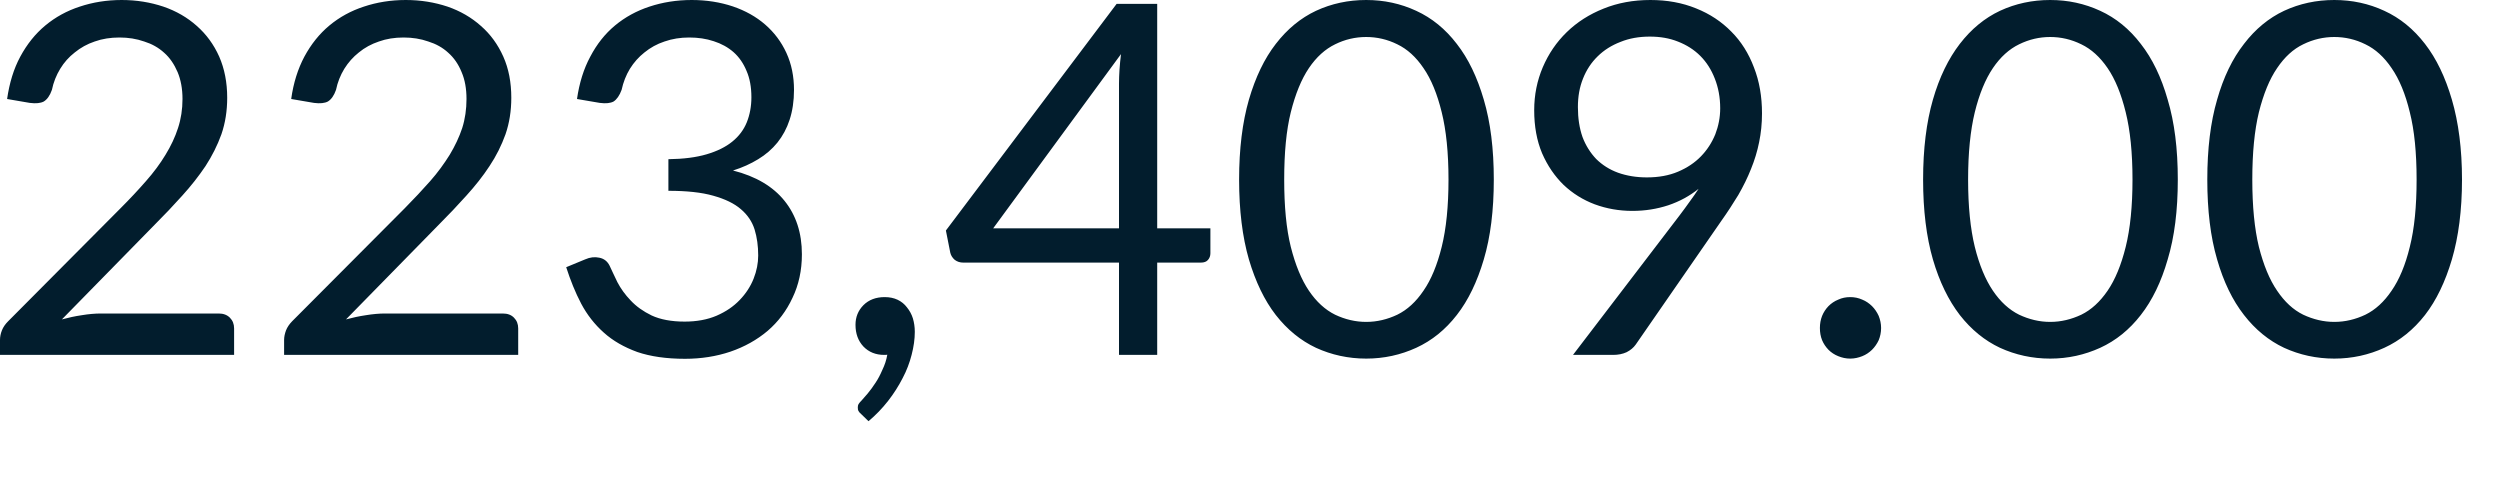 <?xml version="1.0" encoding="utf-8"?>
<svg xmlns="http://www.w3.org/2000/svg" fill="none" height="100%" overflow="visible" preserveAspectRatio="none" style="display: block;" viewBox="0 0 25 5" width="100%">
<path d="M2.187 3.135C2.234 3.135 2.271 3.149 2.299 3.177C2.327 3.205 2.341 3.241 2.341 3.284V3.549H0V3.4C0 3.368 0.006 3.337 0.019 3.304C0.032 3.271 0.053 3.241 0.081 3.213L1.204 2.084C1.298 1.99 1.383 1.899 1.459 1.812C1.536 1.725 1.602 1.636 1.655 1.548C1.709 1.46 1.751 1.371 1.78 1.281C1.81 1.19 1.825 1.092 1.825 0.99C1.825 0.887 1.808 0.797 1.776 0.721C1.742 0.642 1.698 0.577 1.641 0.527C1.585 0.476 1.519 0.439 1.442 0.415C1.365 0.388 1.283 0.375 1.195 0.375C1.105 0.375 1.022 0.388 0.947 0.415C0.872 0.44 0.806 0.477 0.747 0.525C0.689 0.57 0.641 0.624 0.602 0.688C0.563 0.752 0.535 0.822 0.519 0.899C0.499 0.956 0.472 0.994 0.438 1.015C0.406 1.032 0.359 1.037 0.298 1.029L0.071 0.99C0.094 0.83 0.137 0.688 0.203 0.566C0.27 0.442 0.353 0.338 0.453 0.255C0.554 0.171 0.669 0.108 0.798 0.066C0.927 0.023 1.067 0 1.217 0C1.365 0 1.504 0.023 1.633 0.066C1.762 0.11 1.874 0.175 1.969 0.26C2.063 0.343 2.138 0.445 2.192 0.566C2.245 0.687 2.272 0.824 2.272 0.978C2.272 1.108 2.253 1.23 2.214 1.343C2.174 1.454 2.121 1.559 2.055 1.661C1.987 1.762 1.91 1.86 1.822 1.957C1.735 2.054 1.643 2.151 1.545 2.249L0.619 3.194C0.685 3.176 0.75 3.162 0.818 3.152C0.884 3.141 0.949 3.135 1.011 3.135H2.187ZM5.027 3.135C5.076 3.135 5.113 3.149 5.14 3.177C5.168 3.205 5.182 3.241 5.182 3.284V3.549H2.841V3.4C2.841 3.368 2.848 3.337 2.86 3.304C2.873 3.271 2.894 3.241 2.921 3.213L4.046 2.084C4.139 1.99 4.224 1.899 4.301 1.812C4.378 1.725 4.442 1.636 4.497 1.548C4.55 1.46 4.592 1.371 4.622 1.281C4.651 1.19 4.665 1.092 4.665 0.99C4.665 0.887 4.649 0.797 4.616 0.721C4.584 0.642 4.539 0.577 4.482 0.527C4.427 0.476 4.36 0.439 4.283 0.415C4.207 0.388 4.124 0.375 4.036 0.375C3.946 0.375 3.864 0.388 3.789 0.415C3.714 0.44 3.646 0.477 3.588 0.525C3.531 0.57 3.483 0.624 3.443 0.688C3.404 0.752 3.376 0.822 3.36 0.899C3.34 0.956 3.313 0.994 3.279 1.015C3.247 1.032 3.2 1.037 3.14 1.029L2.912 0.99C2.934 0.83 2.979 0.688 3.044 0.566C3.111 0.442 3.194 0.338 3.294 0.255C3.395 0.171 3.51 0.108 3.639 0.066C3.768 0.023 3.908 0 4.058 0C4.207 0 4.345 0.023 4.475 0.066C4.603 0.11 4.715 0.175 4.81 0.26C4.905 0.343 4.979 0.445 5.033 0.566C5.087 0.687 5.113 0.824 5.113 0.978C5.113 1.108 5.094 1.23 5.055 1.343C5.015 1.454 4.963 1.559 4.895 1.661C4.829 1.762 4.751 1.86 4.663 1.957C4.576 2.054 4.484 2.151 4.386 2.249L3.46 3.194C3.526 3.176 3.592 3.162 3.659 3.152C3.726 3.141 3.791 3.135 3.852 3.135H5.027ZM5.77 0.99C5.793 0.83 5.837 0.688 5.903 0.566C5.968 0.442 6.05 0.338 6.15 0.255C6.251 0.171 6.367 0.108 6.495 0.066C6.625 0.023 6.766 0 6.917 0C7.065 0 7.202 0.022 7.328 0.064C7.454 0.107 7.561 0.167 7.651 0.245C7.742 0.324 7.813 0.418 7.864 0.529C7.915 0.64 7.94 0.764 7.94 0.899C7.94 1.01 7.925 1.11 7.896 1.198C7.868 1.284 7.827 1.36 7.774 1.426C7.721 1.491 7.658 1.546 7.582 1.592C7.507 1.638 7.423 1.676 7.33 1.705C7.559 1.763 7.73 1.865 7.845 2.008C7.96 2.151 8.019 2.328 8.019 2.543C8.019 2.704 7.987 2.85 7.925 2.978C7.865 3.108 7.782 3.218 7.676 3.309C7.569 3.399 7.446 3.468 7.303 3.517C7.163 3.564 7.012 3.588 6.85 3.588C6.664 3.588 6.505 3.565 6.373 3.52C6.241 3.472 6.129 3.408 6.038 3.326C5.946 3.244 5.871 3.148 5.812 3.037C5.753 2.925 5.704 2.802 5.662 2.672L5.851 2.594C5.9 2.572 5.948 2.567 5.993 2.577C6.04 2.586 6.074 2.613 6.096 2.657C6.117 2.704 6.144 2.758 6.174 2.822C6.207 2.885 6.251 2.947 6.307 3.005C6.362 3.064 6.432 3.114 6.517 3.155C6.604 3.195 6.713 3.216 6.846 3.216C6.968 3.216 7.075 3.196 7.166 3.157C7.26 3.116 7.336 3.064 7.397 3C7.458 2.937 7.505 2.865 7.536 2.787C7.567 2.709 7.582 2.631 7.582 2.555C7.582 2.459 7.57 2.374 7.546 2.295C7.521 2.216 7.476 2.149 7.409 2.092C7.342 2.034 7.25 1.99 7.132 1.957C7.016 1.924 6.867 1.908 6.684 1.908V1.592C6.834 1.59 6.961 1.574 7.066 1.543C7.172 1.512 7.258 1.469 7.323 1.416C7.39 1.362 7.438 1.297 7.468 1.223C7.498 1.148 7.514 1.064 7.514 0.973C7.514 0.871 7.498 0.783 7.465 0.708C7.434 0.633 7.391 0.571 7.336 0.522C7.28 0.473 7.213 0.436 7.137 0.412C7.062 0.387 6.981 0.375 6.892 0.375C6.804 0.375 6.722 0.388 6.645 0.415C6.569 0.44 6.503 0.477 6.444 0.525C6.387 0.57 6.339 0.624 6.299 0.688C6.26 0.752 6.233 0.822 6.216 0.899C6.195 0.956 6.168 0.994 6.136 1.015C6.104 1.032 6.059 1.037 5.998 1.029L5.77 0.99ZM8.612 4.141C8.599 4.13 8.59 4.12 8.585 4.11C8.579 4.1 8.578 4.088 8.578 4.073C8.578 4.062 8.58 4.05 8.587 4.039C8.595 4.027 8.604 4.016 8.614 4.007C8.63 3.989 8.651 3.966 8.676 3.936C8.701 3.906 8.727 3.871 8.753 3.831C8.78 3.792 8.803 3.747 8.824 3.698C8.847 3.651 8.864 3.6 8.873 3.547C8.869 3.548 8.863 3.549 8.857 3.549C8.851 3.549 8.847 3.549 8.842 3.549C8.757 3.549 8.688 3.521 8.634 3.465C8.581 3.408 8.555 3.336 8.555 3.248C8.555 3.171 8.581 3.106 8.634 3.052C8.688 2.998 8.759 2.971 8.847 2.971C8.896 2.971 8.939 2.98 8.977 2.998C9.014 3.016 9.045 3.041 9.069 3.073C9.095 3.105 9.116 3.142 9.129 3.184C9.141 3.225 9.148 3.269 9.148 3.318C9.148 3.392 9.137 3.469 9.116 3.549C9.096 3.627 9.067 3.705 9.026 3.782C8.986 3.86 8.938 3.936 8.881 4.009C8.823 4.083 8.759 4.15 8.685 4.212L8.612 4.141ZM11.19 2.283V0.835C11.19 0.793 11.192 0.746 11.195 0.696C11.199 0.645 11.203 0.594 11.21 0.541L9.932 2.283H11.19ZM12.104 2.283V2.533C12.104 2.558 12.096 2.581 12.08 2.599C12.065 2.617 12.041 2.626 12.009 2.626H11.572V3.549H11.19V2.626H9.633C9.6 2.626 9.572 2.617 9.548 2.599C9.525 2.579 9.51 2.556 9.503 2.528L9.459 2.305L11.166 0.039H11.572V2.283H12.104ZM14.938 1.796C14.938 2.103 14.905 2.369 14.838 2.594C14.772 2.817 14.683 3.003 14.568 3.15C14.454 3.297 14.319 3.406 14.162 3.478C14.007 3.549 13.84 3.586 13.662 3.586C13.483 3.586 13.315 3.549 13.16 3.478C13.007 3.406 12.873 3.297 12.758 3.15C12.644 3.003 12.555 2.817 12.489 2.594C12.424 2.369 12.391 2.103 12.391 1.796C12.391 1.489 12.424 1.223 12.489 0.997C12.555 0.771 12.644 0.586 12.758 0.439C12.873 0.29 13.007 0.18 13.16 0.108C13.315 0.036 13.483 0 13.662 0C13.84 0 14.007 0.036 14.162 0.108C14.319 0.18 14.454 0.29 14.568 0.439C14.683 0.586 14.772 0.771 14.838 0.997C14.905 1.223 14.938 1.489 14.938 1.796ZM14.485 1.796C14.485 1.528 14.462 1.303 14.417 1.122C14.372 0.939 14.312 0.792 14.235 0.681C14.16 0.57 14.073 0.491 13.973 0.443C13.874 0.394 13.77 0.37 13.662 0.37C13.554 0.37 13.45 0.394 13.351 0.443C13.252 0.491 13.164 0.57 13.089 0.681C13.014 0.792 12.954 0.939 12.908 1.122C12.863 1.303 12.842 1.528 12.842 1.796C12.842 2.063 12.863 2.288 12.908 2.469C12.954 2.65 13.014 2.796 13.089 2.907C13.164 3.018 13.252 3.098 13.351 3.147C13.45 3.194 13.554 3.219 13.662 3.219C13.77 3.219 13.874 3.194 13.973 3.147C14.073 3.098 14.16 3.018 14.235 2.907C14.312 2.796 14.372 2.65 14.417 2.469C14.462 2.288 14.485 2.063 14.485 1.796ZM15.779 1.071C15.779 1.182 15.794 1.281 15.825 1.37C15.857 1.455 15.904 1.529 15.962 1.59C16.023 1.65 16.095 1.696 16.18 1.727C16.267 1.758 16.363 1.774 16.469 1.774C16.587 1.774 16.69 1.755 16.78 1.717C16.872 1.678 16.948 1.627 17.01 1.563C17.072 1.499 17.119 1.426 17.153 1.343C17.185 1.26 17.202 1.173 17.202 1.083C17.202 0.973 17.183 0.875 17.148 0.786C17.113 0.696 17.065 0.621 17.003 0.559C16.941 0.497 16.867 0.45 16.78 0.416C16.695 0.382 16.602 0.366 16.498 0.366C16.391 0.366 16.293 0.383 16.205 0.419C16.116 0.453 16.04 0.501 15.977 0.563C15.913 0.625 15.864 0.7 15.83 0.786C15.795 0.873 15.779 0.967 15.779 1.071ZM16.798 2.151C16.834 2.104 16.867 2.058 16.897 2.016C16.929 1.973 16.958 1.931 16.986 1.888C16.896 1.96 16.795 2.015 16.682 2.053C16.569 2.09 16.45 2.109 16.324 2.109C16.192 2.109 16.066 2.087 15.947 2.043C15.83 1.999 15.726 1.934 15.636 1.849C15.547 1.762 15.475 1.657 15.421 1.533C15.368 1.407 15.342 1.264 15.342 1.102C15.342 0.949 15.371 0.806 15.428 0.672C15.486 0.537 15.565 0.421 15.668 0.321C15.771 0.221 15.893 0.143 16.036 0.086C16.177 0.029 16.333 0 16.504 0C16.672 0 16.824 0.028 16.961 0.084C17.099 0.139 17.216 0.217 17.314 0.317C17.412 0.415 17.487 0.535 17.539 0.673C17.594 0.813 17.62 0.966 17.62 1.134C17.62 1.235 17.61 1.332 17.591 1.423C17.573 1.513 17.546 1.602 17.51 1.69C17.476 1.776 17.433 1.863 17.383 1.95C17.332 2.034 17.275 2.122 17.211 2.212L16.357 3.446C16.335 3.477 16.305 3.502 16.266 3.522C16.227 3.54 16.182 3.549 16.131 3.549H15.73L16.798 2.151ZM18.199 3.28C18.199 3.237 18.206 3.197 18.221 3.159C18.236 3.122 18.258 3.089 18.285 3.061C18.312 3.034 18.345 3.011 18.383 2.996C18.42 2.979 18.459 2.971 18.502 2.971C18.544 2.971 18.584 2.979 18.622 2.996C18.66 3.011 18.692 3.034 18.72 3.061C18.748 3.089 18.77 3.122 18.787 3.159C18.802 3.197 18.811 3.237 18.811 3.28C18.811 3.324 18.802 3.365 18.787 3.402C18.77 3.438 18.748 3.47 18.72 3.498C18.692 3.525 18.66 3.547 18.622 3.562C18.584 3.577 18.544 3.586 18.502 3.586C18.459 3.586 18.42 3.577 18.383 3.562C18.345 3.547 18.312 3.525 18.285 3.498C18.258 3.47 18.236 3.438 18.221 3.402C18.206 3.365 18.199 3.324 18.199 3.28ZM21.778 1.796C21.778 2.103 21.745 2.369 21.677 2.594C21.613 2.817 21.523 3.003 21.408 3.15C21.294 3.297 21.159 3.406 21.002 3.478C20.846 3.549 20.68 3.586 20.502 3.586C20.323 3.586 20.155 3.549 20 3.478C19.847 3.406 19.713 3.297 19.598 3.15C19.485 3.003 19.394 2.817 19.329 2.594C19.264 2.369 19.231 2.103 19.231 1.796C19.231 1.489 19.264 1.223 19.329 0.997C19.394 0.771 19.485 0.586 19.598 0.439C19.713 0.29 19.847 0.18 20 0.108C20.155 0.036 20.323 0 20.502 0C20.68 0 20.846 0.036 21.002 0.108C21.159 0.18 21.294 0.29 21.408 0.439C21.523 0.586 21.613 0.771 21.677 0.997C21.745 1.223 21.778 1.489 21.778 1.796ZM21.325 1.796C21.325 1.528 21.302 1.303 21.257 1.122C21.212 0.939 21.152 0.792 21.076 0.681C21 0.57 20.913 0.491 20.813 0.443C20.713 0.394 20.61 0.37 20.502 0.37C20.394 0.37 20.291 0.394 20.191 0.443C20.092 0.491 20.004 0.57 19.929 0.681C19.854 0.792 19.793 0.939 19.748 1.122C19.704 1.303 19.681 1.528 19.681 1.796C19.681 2.063 19.704 2.288 19.748 2.469C19.793 2.65 19.854 2.796 19.929 2.907C20.004 3.018 20.092 3.098 20.191 3.147C20.291 3.194 20.394 3.219 20.502 3.219C20.61 3.219 20.713 3.194 20.813 3.147C20.913 3.098 21 3.018 21.076 2.907C21.152 2.796 21.212 2.65 21.257 2.469C21.302 2.288 21.325 2.063 21.325 1.796ZM24.62 1.796C24.62 2.103 24.585 2.369 24.519 2.594C24.453 2.817 24.364 3.003 24.25 3.15C24.135 3.297 24 3.406 23.843 3.478C23.688 3.549 23.521 3.586 23.343 3.586C23.164 3.586 22.996 3.549 22.841 3.478C22.688 3.406 22.554 3.297 22.44 3.15C22.325 3.003 22.235 2.817 22.171 2.594C22.105 2.369 22.073 2.103 22.073 1.796C22.073 1.489 22.105 1.223 22.171 0.997C22.235 0.771 22.325 0.586 22.44 0.439C22.554 0.29 22.688 0.18 22.841 0.108C22.996 0.036 23.164 0 23.343 0C23.521 0 23.688 0.036 23.843 0.108C24 0.18 24.135 0.29 24.25 0.439C24.364 0.586 24.453 0.771 24.519 0.997C24.585 1.223 24.62 1.489 24.62 1.796ZM24.166 1.796C24.166 1.528 24.144 1.303 24.098 1.122C24.054 0.939 23.993 0.792 23.916 0.681C23.841 0.57 23.754 0.491 23.654 0.443C23.555 0.394 23.451 0.37 23.343 0.37C23.236 0.37 23.132 0.394 23.032 0.443C22.932 0.491 22.846 0.57 22.771 0.681C22.695 0.792 22.635 0.939 22.589 1.122C22.545 1.303 22.523 1.528 22.523 1.796C22.523 2.063 22.545 2.288 22.589 2.469C22.635 2.65 22.695 2.796 22.771 2.907C22.846 3.018 22.932 3.098 23.032 3.147C23.132 3.194 23.236 3.219 23.343 3.219C23.451 3.219 23.555 3.194 23.654 3.147C23.754 3.098 23.841 3.018 23.916 2.907C23.993 2.796 24.054 2.65 24.098 2.469C24.144 2.288 24.166 2.063 24.166 1.796Z" fill="#021D2D" id="Vector"/>
</svg>
